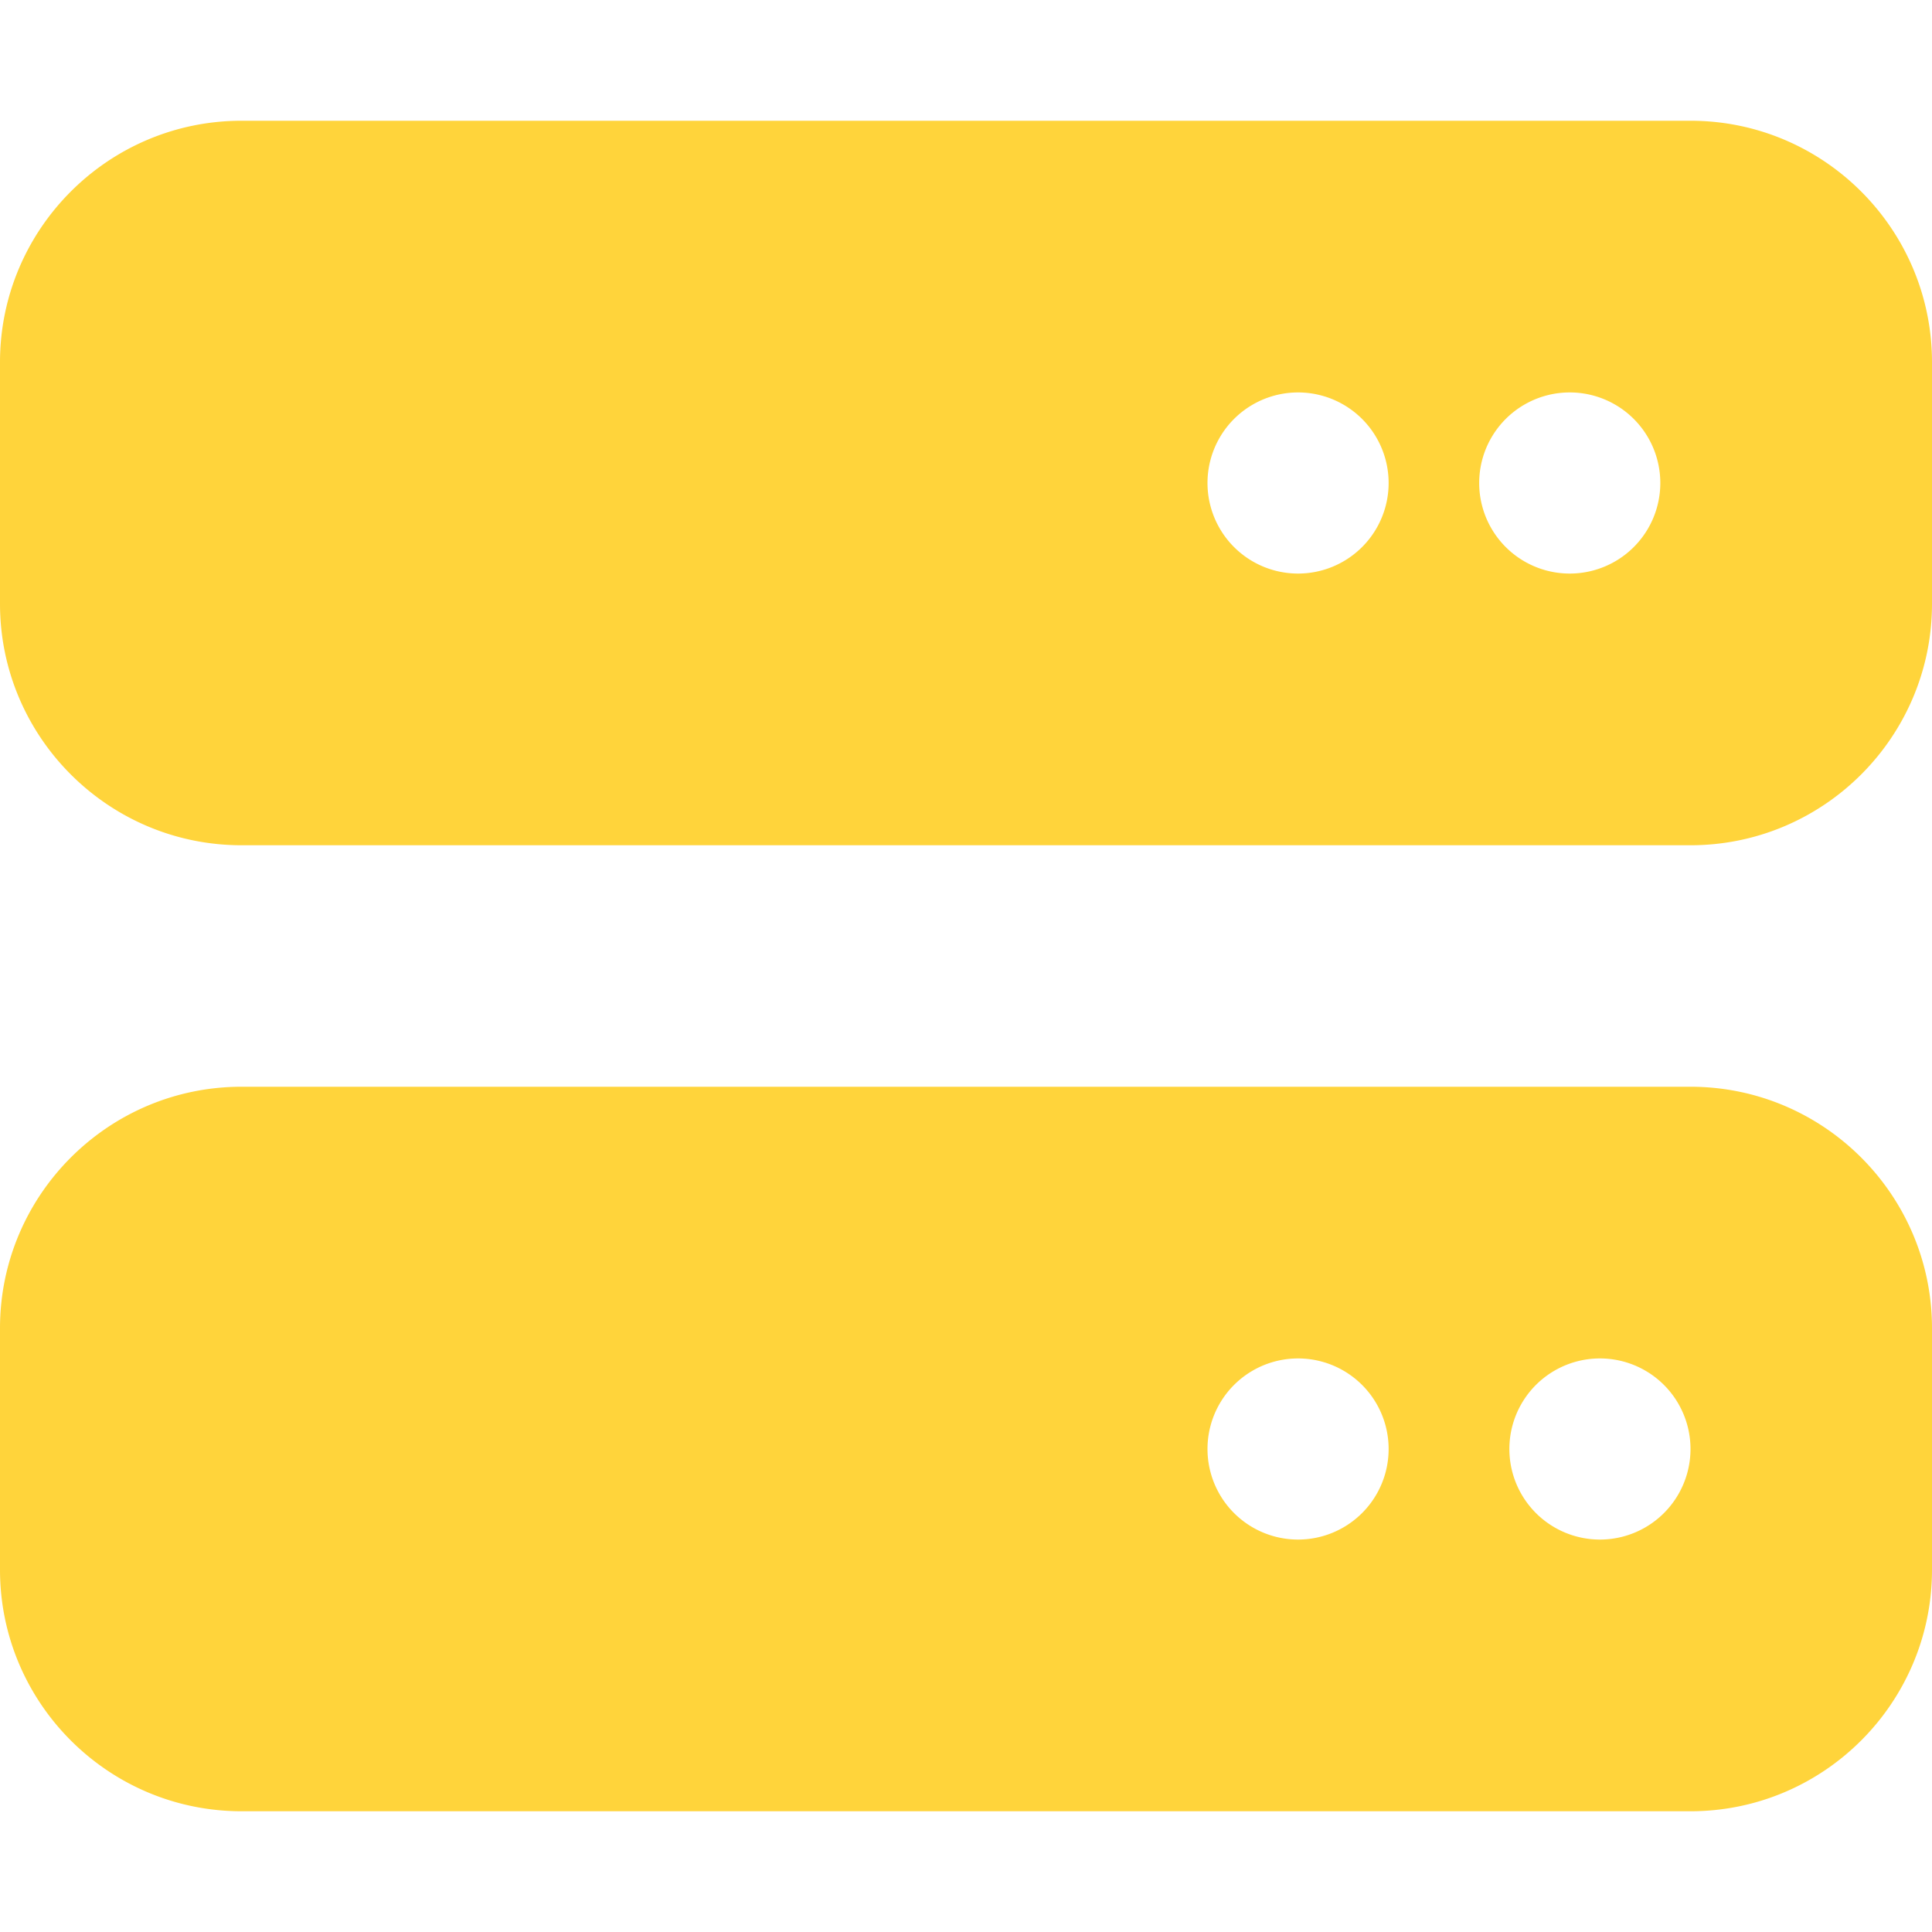 <svg xmlns="http://www.w3.org/2000/svg" viewBox="0 0 512 512"><!--!Font Awesome Free 6.7.2 by @fontawesome - https://fontawesome.com License - https://fontawesome.com/license/free Copyright 2025 Fonticons, Inc.--><path fill="#FFD43B" d="M64 32C28.7 32 0 60.7 0 96l0 64c0 35.3 28.7 64 64 64l384 0c35.3 0 64-28.7 64-64l0-64c0-35.3-28.7-64-64-64L64 32zm280 72a24 24 0 1 1 0 48 24 24 0 1 1 0-48zm48 24a24 24 0 1 1 48 0 24 24 0 1 1 -48 0zM64 288c-35.3 0-64 28.7-64 64l0 64c0 35.3 28.7 64 64 64l384 0c35.3 0 64-28.7 64-64l0-64c0-35.3-28.7-64-64-64L64 288zm280 72a24 24 0 1 1 0 48 24 24 0 1 1 0-48zm56 24a24 24 0 1 1 48 0 24 24 0 1 1 -48 0z"/></svg>